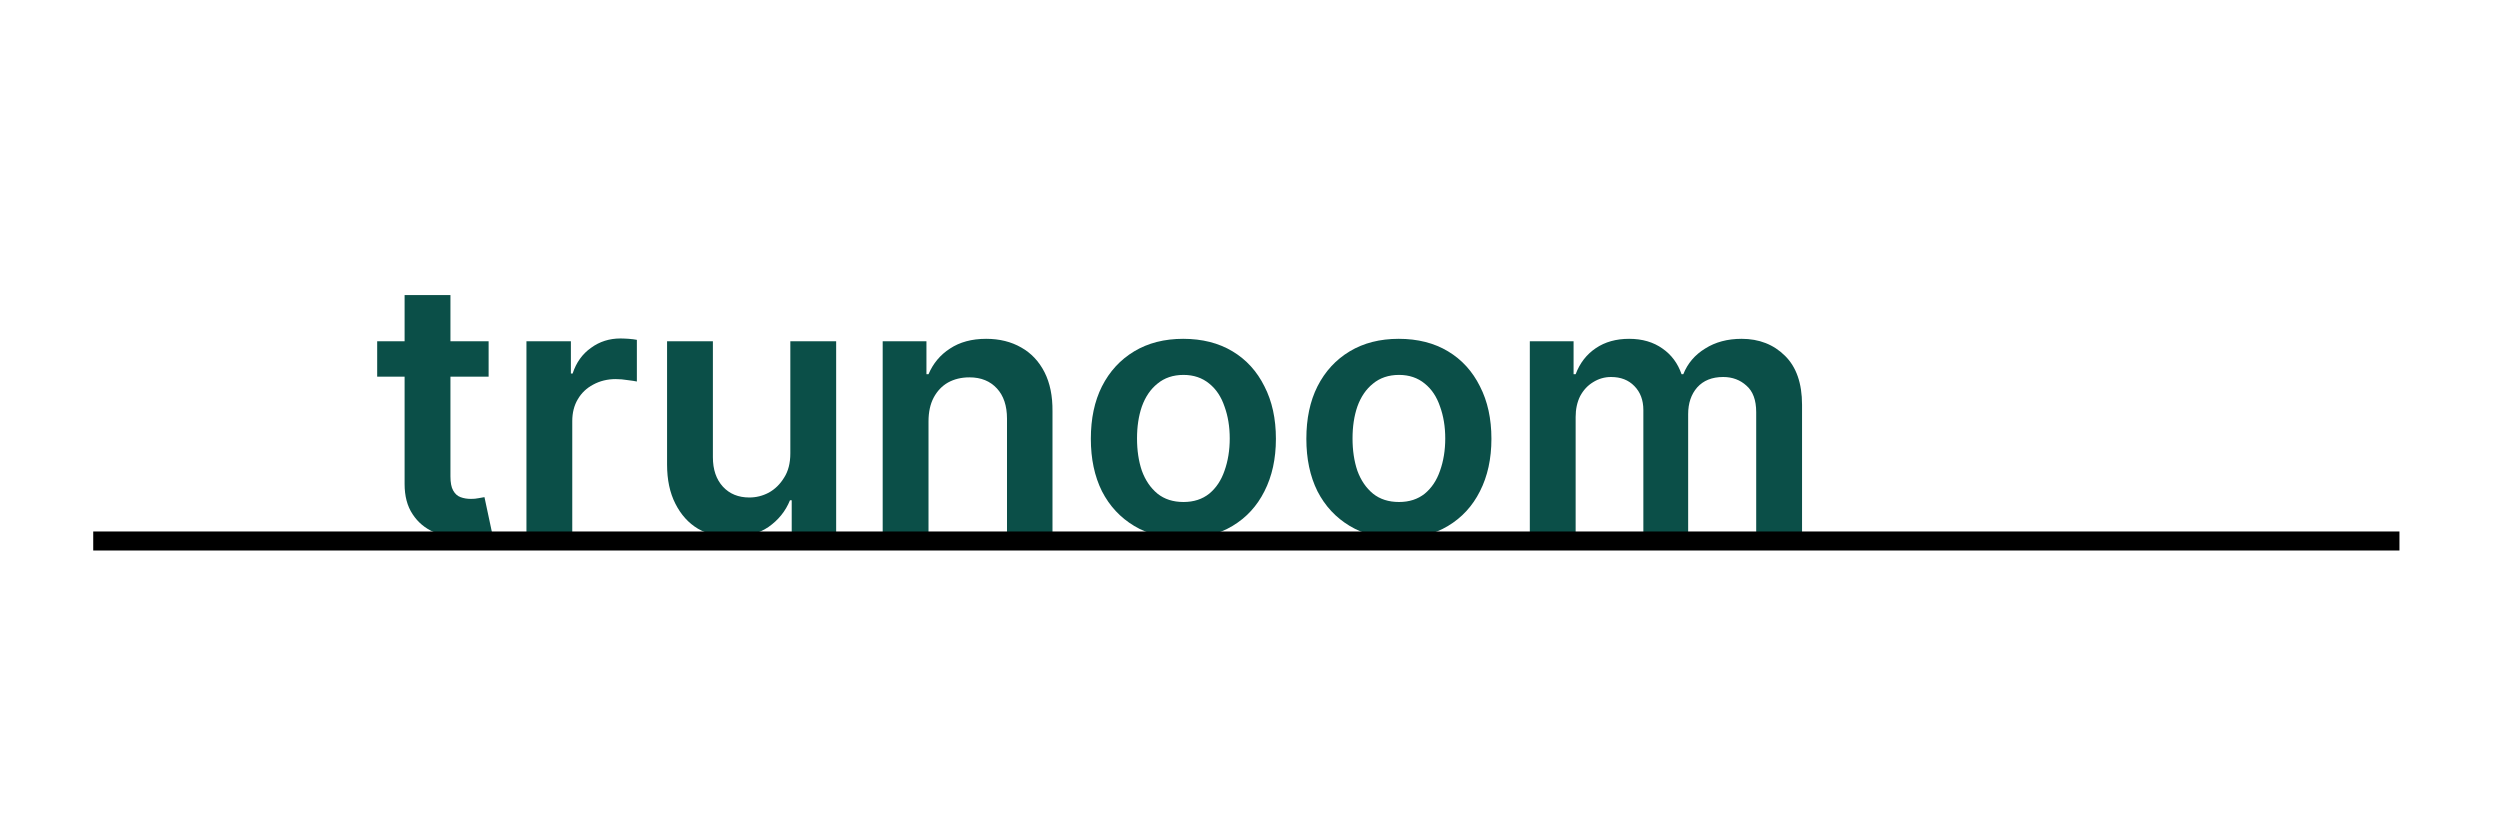 <svg xmlns="http://www.w3.org/2000/svg" xmlns:xlink="http://www.w3.org/1999/xlink" width="150" zoomAndPan="magnify" viewBox="0 0 112.5 37.5" height="50" preserveAspectRatio="xMidYMid meet" version="1.2"><defs/><g id="1d437421e2"><g style="fill:#0b4f48;fill-opacity:1;"><g transform="translate(16.582, 24.059)"><path style="stroke:none" d="M 5.406 -8.703 L 5.406 -7.109 L 0.391 -7.109 L 0.391 -8.703 Z M 1.625 -10.781 L 3.688 -10.781 L 3.688 -2.625 C 3.688 -2.344 3.727 -2.129 3.812 -1.984 C 3.895 -1.836 4.004 -1.738 4.141 -1.688 C 4.285 -1.633 4.441 -1.609 4.609 -1.609 C 4.734 -1.609 4.848 -1.617 4.953 -1.641 C 5.066 -1.66 5.156 -1.676 5.219 -1.688 L 5.562 -0.078 C 5.445 -0.047 5.285 -0.008 5.078 0.031 C 4.879 0.082 4.633 0.113 4.344 0.125 C 3.832 0.133 3.367 0.055 2.953 -0.109 C 2.547 -0.285 2.223 -0.555 1.984 -0.922 C 1.742 -1.285 1.625 -1.738 1.625 -2.281 Z M 1.625 -10.781 "/></g></g><g style="fill:#0b4f48;fill-opacity:1;"><g transform="translate(22.643, 24.059)"><path style="stroke:none" d="M 1.047 0 L 1.047 -8.703 L 3.047 -8.703 L 3.047 -7.25 L 3.125 -7.25 C 3.289 -7.75 3.566 -8.133 3.953 -8.406 C 4.336 -8.688 4.781 -8.828 5.281 -8.828 C 5.395 -8.828 5.52 -8.82 5.656 -8.812 C 5.801 -8.801 5.922 -8.785 6.016 -8.766 L 6.016 -6.891 C 5.93 -6.91 5.797 -6.93 5.609 -6.953 C 5.422 -6.984 5.238 -7 5.062 -7 C 4.688 -7 4.348 -6.914 4.047 -6.75 C 3.754 -6.594 3.523 -6.375 3.359 -6.094 C 3.191 -5.812 3.109 -5.484 3.109 -5.109 L 3.109 0 Z M 1.047 0 "/></g></g><g style="fill:#0b4f48;fill-opacity:1;"><g transform="translate(28.971, 24.059)"><path style="stroke:none" d="M 6.594 -3.656 L 6.594 -8.703 L 8.656 -8.703 L 8.656 0 L 6.656 0 L 6.656 -1.547 L 6.578 -1.547 C 6.379 -1.055 6.055 -0.656 5.609 -0.344 C 5.16 -0.039 4.609 0.109 3.953 0.109 C 3.379 0.109 2.875 -0.016 2.438 -0.266 C 2.008 -0.523 1.672 -0.898 1.422 -1.391 C 1.172 -1.879 1.047 -2.469 1.047 -3.156 L 1.047 -8.703 L 3.109 -8.703 L 3.109 -3.484 C 3.109 -2.93 3.258 -2.488 3.562 -2.156 C 3.863 -1.832 4.258 -1.672 4.75 -1.672 C 5.051 -1.672 5.344 -1.742 5.625 -1.891 C 5.906 -2.047 6.133 -2.27 6.312 -2.562 C 6.5 -2.852 6.594 -3.219 6.594 -3.656 Z M 6.594 -3.656 "/></g></g><g style="fill:#0b4f48;fill-opacity:1;"><g transform="translate(38.674, 24.059)"><path style="stroke:none" d="M 3.109 -5.094 L 3.109 0 L 1.047 0 L 1.047 -8.703 L 3.016 -8.703 L 3.016 -7.219 L 3.109 -7.219 C 3.316 -7.707 3.641 -8.094 4.078 -8.375 C 4.516 -8.664 5.055 -8.812 5.703 -8.812 C 6.305 -8.812 6.832 -8.68 7.281 -8.422 C 7.727 -8.172 8.078 -7.801 8.328 -7.312 C 8.578 -6.82 8.695 -6.234 8.688 -5.547 L 8.688 0 L 6.641 0 L 6.641 -5.219 C 6.641 -5.801 6.488 -6.254 6.188 -6.578 C 5.883 -6.91 5.473 -7.078 4.953 -7.078 C 4.586 -7.078 4.266 -7 3.984 -6.844 C 3.711 -6.688 3.5 -6.461 3.344 -6.172 C 3.188 -5.879 3.109 -5.52 3.109 -5.094 Z M 3.109 -5.094 "/></g></g><g style="fill:#0b4f48;fill-opacity:1;"><g transform="translate(48.4, 24.059)"><path style="stroke:none" d="M 4.844 0.172 C 4 0.172 3.266 -0.016 2.641 -0.391 C 2.016 -0.766 1.531 -1.285 1.188 -1.953 C 0.852 -2.629 0.688 -3.414 0.688 -4.312 C 0.688 -5.219 0.852 -6.004 1.188 -6.672 C 1.531 -7.348 2.016 -7.875 2.641 -8.25 C 3.266 -8.625 4 -8.812 4.844 -8.812 C 5.695 -8.812 6.438 -8.625 7.062 -8.25 C 7.688 -7.875 8.164 -7.348 8.5 -6.672 C 8.844 -6.004 9.016 -5.219 9.016 -4.312 C 9.016 -3.414 8.844 -2.629 8.5 -1.953 C 8.164 -1.285 7.688 -0.766 7.062 -0.391 C 6.438 -0.016 5.695 0.172 4.844 0.172 Z M 4.859 -1.469 C 5.316 -1.469 5.703 -1.594 6.016 -1.844 C 6.328 -2.102 6.555 -2.445 6.703 -2.875 C 6.859 -3.312 6.938 -3.797 6.938 -4.328 C 6.938 -4.859 6.859 -5.336 6.703 -5.766 C 6.555 -6.203 6.328 -6.547 6.016 -6.797 C 5.703 -7.055 5.316 -7.188 4.859 -7.188 C 4.391 -7.188 4 -7.055 3.688 -6.797 C 3.375 -6.547 3.141 -6.203 2.984 -5.766 C 2.836 -5.336 2.766 -4.859 2.766 -4.328 C 2.766 -3.797 2.836 -3.312 2.984 -2.875 C 3.141 -2.445 3.375 -2.102 3.688 -1.844 C 4 -1.594 4.391 -1.469 4.859 -1.469 Z M 4.859 -1.469 "/></g></g><g style="fill:#0b4f48;fill-opacity:1;"><g transform="translate(58.098, 24.059)"><path style="stroke:none" d="M 4.844 0.172 C 4 0.172 3.266 -0.016 2.641 -0.391 C 2.016 -0.766 1.531 -1.285 1.188 -1.953 C 0.852 -2.629 0.688 -3.414 0.688 -4.312 C 0.688 -5.219 0.852 -6.004 1.188 -6.672 C 1.531 -7.348 2.016 -7.875 2.641 -8.25 C 3.266 -8.625 4 -8.812 4.844 -8.812 C 5.695 -8.812 6.438 -8.625 7.062 -8.25 C 7.688 -7.875 8.164 -7.348 8.5 -6.672 C 8.844 -6.004 9.016 -5.219 9.016 -4.312 C 9.016 -3.414 8.844 -2.629 8.5 -1.953 C 8.164 -1.285 7.688 -0.766 7.062 -0.391 C 6.438 -0.016 5.695 0.172 4.844 0.172 Z M 4.859 -1.469 C 5.316 -1.469 5.703 -1.594 6.016 -1.844 C 6.328 -2.102 6.555 -2.445 6.703 -2.875 C 6.859 -3.312 6.938 -3.797 6.938 -4.328 C 6.938 -4.859 6.859 -5.336 6.703 -5.766 C 6.555 -6.203 6.328 -6.547 6.016 -6.797 C 5.703 -7.055 5.316 -7.188 4.859 -7.188 C 4.391 -7.188 4 -7.055 3.688 -6.797 C 3.375 -6.547 3.141 -6.203 2.984 -5.766 C 2.836 -5.336 2.766 -4.859 2.766 -4.328 C 2.766 -3.797 2.836 -3.312 2.984 -2.875 C 3.141 -2.445 3.375 -2.102 3.688 -1.844 C 4 -1.594 4.391 -1.469 4.859 -1.469 Z M 4.859 -1.469 "/></g></g><g style="fill:#0b4f48;fill-opacity:1;"><g transform="translate(67.795, 24.059)"><path style="stroke:none" d="M 1.047 0 L 1.047 -8.703 L 3.016 -8.703 L 3.016 -7.219 L 3.109 -7.219 C 3.297 -7.719 3.598 -8.109 4.016 -8.391 C 4.43 -8.672 4.93 -8.812 5.516 -8.812 C 6.109 -8.812 6.609 -8.664 7.016 -8.375 C 7.422 -8.094 7.707 -7.707 7.875 -7.219 L 7.953 -7.219 C 8.148 -7.707 8.477 -8.094 8.938 -8.375 C 9.395 -8.664 9.941 -8.812 10.578 -8.812 C 11.367 -8.812 12.02 -8.555 12.531 -8.047 C 13.039 -7.547 13.297 -6.812 13.297 -5.844 L 13.297 0 L 11.234 0 L 11.234 -5.516 C 11.234 -6.055 11.086 -6.453 10.797 -6.703 C 10.516 -6.961 10.164 -7.094 9.75 -7.094 C 9.25 -7.094 8.859 -6.938 8.578 -6.625 C 8.305 -6.312 8.172 -5.91 8.172 -5.422 L 8.172 0 L 6.156 0 L 6.156 -5.609 C 6.156 -6.055 6.02 -6.414 5.75 -6.688 C 5.488 -6.957 5.141 -7.094 4.703 -7.094 C 4.41 -7.094 4.141 -7.016 3.891 -6.859 C 3.648 -6.711 3.457 -6.504 3.312 -6.234 C 3.176 -5.961 3.109 -5.648 3.109 -5.297 L 3.109 0 Z M 1.047 0 "/></g></g><path style="fill:none;stroke-width:4;stroke-linecap:butt;stroke-linejoin:miter;stroke:#000000;stroke-opacity:1;stroke-miterlimit:4;" d="M 0.006 1.994 L 484.96 1.994 " transform="matrix(0.214,0,0,0.214,4.194,23.918)"/></g></svg>